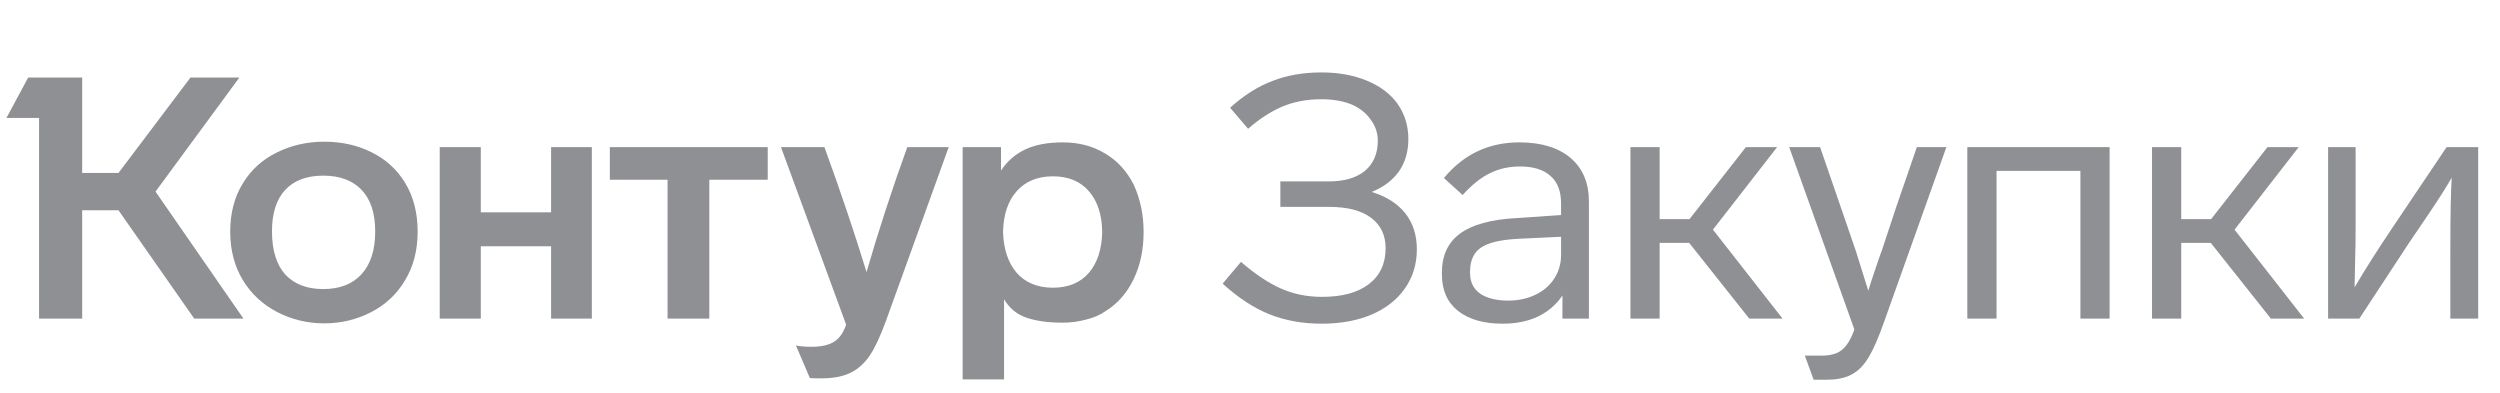 <svg width="1609" height="253" viewBox="0 0 1609 253" fill="none" xmlns="http://www.w3.org/2000/svg">
<path d="M148.168 149.104C148.168 161.051 150.936 171.54 156.472 180.573C161.863 189.315 169.22 196.089 178.544 200.897C187.868 205.705 197.921 208.109 208.702 208.109C219.483 208.109 229.536 205.705 238.86 200.897C248.184 196.089 255.468 189.242 260.713 180.355C266.104 171.468 268.799 161.051 268.799 149.104C268.799 137.012 266.104 126.522 260.713 117.635C255.468 109.039 248.257 102.483 239.078 97.967C230.045 93.451 219.92 91.192 208.702 91.192C197.775 91.192 187.723 93.451 178.544 97.967C169.074 102.483 161.644 109.185 156.254 118.072C150.863 126.814 148.168 137.158 148.168 149.104ZM646.208 244.167V192.593C649.559 198.275 654.294 202.208 660.413 204.393C666.678 206.579 674.545 207.671 684.015 207.671C689.114 207.671 694.068 207.016 698.875 205.705C703.829 204.539 708.054 202.718 711.55 200.241C719.272 195.434 725.245 188.659 729.47 179.918C733.841 171.031 736.026 160.832 736.026 149.323C736.026 138.25 733.914 128.125 729.689 118.946C725.318 110.205 719.199 103.503 711.332 98.841C703.465 94.033 694.359 91.629 684.015 91.629C674.254 91.629 666.168 93.159 659.758 96.219C653.347 99.278 648.175 103.795 644.242 109.768V94.689H619.547V244.167H646.208ZM544.59 208.983C543.424 212.188 542.186 214.592 540.875 216.194C537.524 220.856 531.405 223.187 522.518 223.187C518.147 223.187 514.723 222.896 512.247 222.313L521.207 243.293C521.498 243.438 523.975 243.511 528.637 243.511C536.65 243.511 543.133 242.2 548.086 239.578C552.748 237.101 556.682 233.459 559.887 228.651C563.092 223.843 566.443 216.704 569.94 207.234L610.587 94.689H583.926C574.165 121.642 565.423 148.449 557.702 175.11C550.272 150.78 541.239 123.973 530.604 94.689H502.631L544.59 208.983ZM175.048 148.886C175.048 137.23 177.888 128.343 183.57 122.224C189.252 116.105 197.411 113.046 208.046 113.046C218.682 113.046 226.913 116.105 232.741 122.224C238.568 128.343 241.482 137.23 241.482 148.886C241.482 160.832 238.568 170.011 232.741 176.421C226.913 182.831 218.682 186.037 208.046 186.037C197.557 186.037 189.398 182.904 183.57 176.64C177.888 170.229 175.048 160.978 175.048 148.886ZM645.553 149.104C645.844 138.032 648.758 129.363 654.294 123.099C659.976 116.688 667.771 113.483 677.677 113.483C687.584 113.483 695.306 116.688 700.842 123.099C706.378 129.509 709.219 138.177 709.365 149.104C709.219 160.177 706.378 168.991 700.842 175.547C695.306 181.957 687.584 185.162 677.677 185.162C667.771 185.162 659.976 181.957 654.294 175.547C648.758 168.991 645.844 160.177 645.553 149.104ZM122.599 49.889L76.27 111.298H52.887V49.889H18.14L4.153 75.895H25.133V205.049H52.887V135.337H76.27L125.003 205.049H156.691L100.09 123.317L154.068 49.889H122.599ZM309.446 205.049V158.501H354.683V205.049H380.907V94.689H354.683V136.648H309.446V94.689H283.004V205.049H309.446ZM429.64 115.668V205.049H456.52V115.668H494.108V94.689H392.49V115.668H429.64Z" fill="#8F9093"/>
<path d="M911.884 160.468C911.884 151.29 909.407 143.568 904.454 137.303C899.5 131.039 892.288 126.449 882.819 123.536C890.394 120.476 896.222 116.105 900.301 110.424C904.381 104.596 906.42 97.603 906.42 89.444C906.42 80.994 904.089 73.418 899.427 66.717C894.765 60.306 888.136 55.353 879.541 51.856C871.091 48.36 861.402 46.611 850.475 46.611C838.82 46.611 828.331 48.432 819.006 52.075C809.682 55.571 800.577 61.326 791.69 69.339L803.272 82.888C810.411 76.624 817.695 71.889 825.125 68.683C832.556 65.478 841.006 63.876 850.475 63.876C857.76 63.876 864.17 64.968 869.707 67.154C875.097 69.485 879.249 72.763 882.163 76.988C885.222 81.067 886.752 85.583 886.752 90.537C886.752 98.841 883.984 105.324 878.448 109.986C872.912 114.503 865.117 116.761 855.065 116.761H824.033V133.151H855.502C867.157 133.151 876.117 135.482 882.382 140.144C888.646 144.806 891.779 151.362 891.779 159.812C891.779 169.719 888.136 177.441 880.852 182.977C873.713 188.368 863.733 191.063 850.913 191.063C841.443 191.063 832.701 189.315 824.688 185.818C816.675 182.321 808.007 176.567 798.683 168.554L786.882 182.54C796.789 191.573 806.769 198.129 816.821 202.208C827.019 206.287 838.31 208.327 850.694 208.327C862.786 208.327 873.494 206.36 882.819 202.427C891.997 198.493 899.136 192.884 904.235 185.599C909.334 178.315 911.884 169.938 911.884 160.468Z" fill="#8F9093"/>
<path d="M1022.62 129.655C1022.62 117.708 1018.69 108.384 1010.82 101.682C1002.96 94.98 991.957 91.629 977.825 91.629C958.157 91.629 941.985 99.278 929.31 114.576L941.33 125.502C947.303 118.946 953.13 114.284 958.812 111.516C964.64 108.602 971.123 107.146 978.262 107.146C986.858 107.146 993.414 109.185 997.93 113.264C1002.45 117.198 1004.7 123.099 1004.7 130.966V138.396L975.858 140.363C959.541 141.237 947.449 144.588 939.581 150.415C931.86 156.097 927.999 164.474 927.999 175.547V176.64C927.999 186.692 931.423 194.487 938.27 200.023C945.263 205.559 954.879 208.327 967.117 208.327C975.712 208.327 983.288 206.797 989.844 203.738C996.4 200.533 1001.65 196.016 1005.58 190.189V205.049H1022.62V129.655ZM1004.7 164.183C1004.7 169.719 1003.25 174.746 1000.33 179.262C997.42 183.778 993.341 187.275 988.096 189.752C982.851 192.228 977.096 193.467 970.832 193.467C962.964 193.467 956.846 191.937 952.475 188.878C948.25 185.818 946.137 181.447 946.137 175.765V174.673C946.137 167.68 948.468 162.581 953.13 159.375C957.792 156.17 965.805 154.276 977.169 153.693L1004.7 152.382V164.183Z" fill="#8F9093"/>
<path d="M1147.25 205.049L1102.45 147.793L1143.75 94.689H1123.65L1087.37 141.018H1068.14V94.689H1049.35V205.049H1068.14V156.316H1087.15L1125.83 205.049H1147.25Z" fill="#8F9093"/>
<path d="M1220.36 133.37L1211.4 160.468L1209.43 165.931C1209 167.388 1207.32 172.342 1204.41 180.792L1202.44 187.129L1194.36 161.342C1190.57 150.124 1187.36 140.8 1184.74 133.37L1171.41 94.689H1151.52L1193.48 212.042C1190.71 220.055 1187 225.081 1182.34 227.121C1179.57 228.287 1176.44 228.869 1172.94 228.869H1161.58L1167.26 244.385H1175.56C1182.41 244.385 1187.87 243.22 1191.95 240.889C1196.03 238.703 1199.6 235.061 1202.66 229.962C1205.72 224.863 1209 217.36 1212.49 207.453L1252.7 94.689H1233.69L1220.36 133.37Z" fill="#8F9093"/>
<path d="M1284.97 205.049V109.986H1338.95V205.049H1357.74V94.689H1266.17V205.049H1284.97Z" fill="#8F9093"/>
<path d="M1482.95 205.049L1438.15 147.793L1479.45 94.689H1459.35L1423.07 141.018H1403.84V94.689H1385.04V205.049H1403.84V156.316H1422.85L1461.53 205.049H1482.95Z" fill="#8F9093"/>
<path d="M1540.11 146.045C1530.2 160.759 1521.97 173.726 1515.41 184.944L1515.85 163.09C1515.99 161.196 1516.07 155.223 1516.07 145.171V94.689H1498.37V205.049H1518.47L1550.6 156.097L1562.62 138.396C1569.32 128.489 1574.42 120.476 1577.91 114.357C1577.33 123.536 1577.04 139.124 1577.04 161.124V205.049H1594.96V94.689H1574.63L1540.11 146.045Z" fill="#8F9093"/>
</svg>
